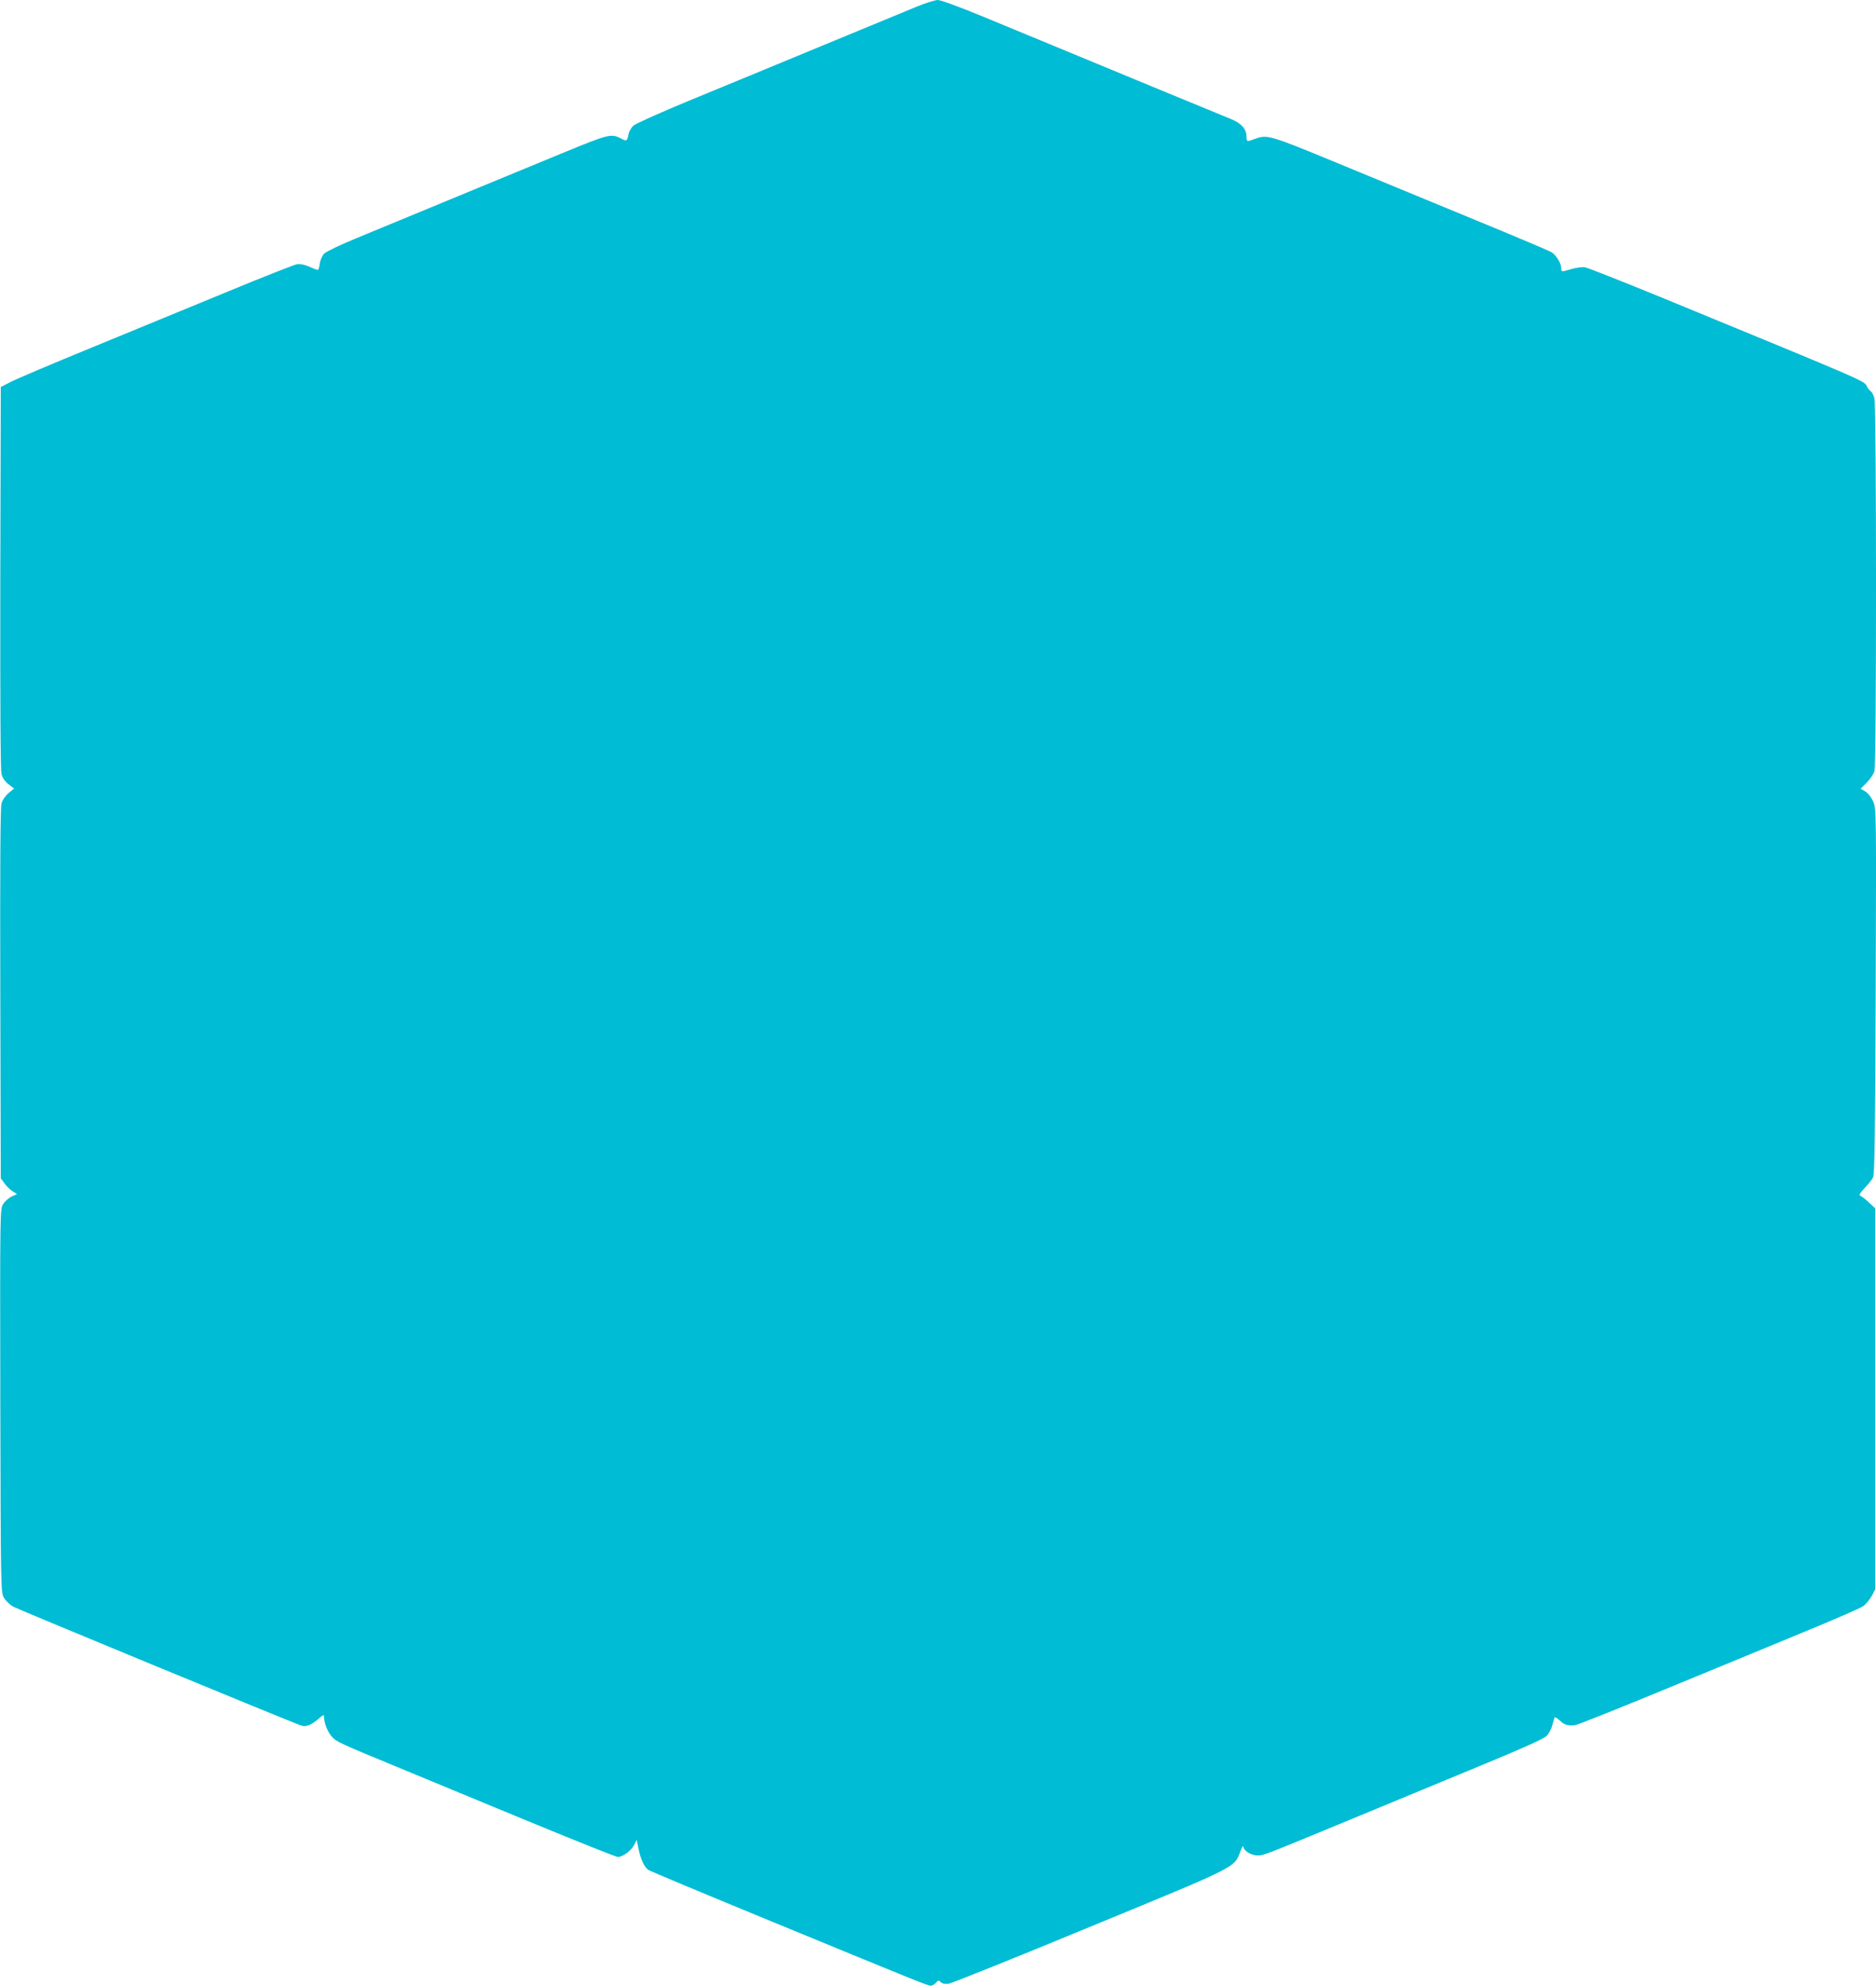 <?xml version="1.0" standalone="no"?>
<!DOCTYPE svg PUBLIC "-//W3C//DTD SVG 20010904//EN"
 "http://www.w3.org/TR/2001/REC-SVG-20010904/DTD/svg10.dtd">
<svg version="1.0" xmlns="http://www.w3.org/2000/svg"
 width="1210pt" height="1280pt" viewBox="0 0 1210 1280"
 preserveAspectRatio="xMidYMid meet">
<g transform="translate(0,1280) scale(0.1,-0.1)"
fill="#00bcd4" stroke="none">
<path d="M5910 12756 c-58 -24 -337 -139 -620 -256 -283 -117 -665 -275 -848
-350 -184 -76 -344 -148 -357 -160 -13 -12 -27 -37 -31 -54 -9 -45 -12 -47
-42 -32 -71 37 -78 35 -392 -94 -162 -67 -484 -200 -715 -295 -231 -95 -503
-208 -605 -250 -102 -42 -195 -86 -208 -99 -14 -14 -26 -40 -29 -64 -3 -23 -9
-42 -13 -42 -4 0 -29 9 -55 21 -30 13 -59 19 -79 16 -17 -3 -211 -79 -431
-170 -220 -91 -616 -253 -880 -362 -264 -108 -507 -211 -540 -229 l-60 -31 -3
-1229 c-1 -823 1 -1241 8 -1267 7 -25 23 -48 46 -65 l35 -27 -35 -29 c-21 -17
-40 -45 -46 -66 -8 -26 -10 -403 -8 -1227 l3 -1190 24 -33 c13 -19 37 -42 52
-51 l29 -18 -35 -16 c-19 -9 -44 -31 -55 -49 -20 -33 -20 -48 -18 -1268 3
-1225 3 -1235 24 -1270 11 -19 38 -45 60 -57 37 -20 1815 -754 1860 -767 29
-9 64 6 108 44 30 27 36 29 36 14 0 -40 22 -96 50 -128 30 -34 48 -42 465
-214 94 -39 437 -181 764 -316 327 -135 604 -246 616 -246 31 0 85 39 105 77
l17 33 11 -56 c14 -70 39 -122 66 -139 12 -7 365 -155 786 -328 950 -391 1014
-417 1034 -417 9 0 24 9 33 19 14 17 18 18 31 4 11 -10 27 -13 51 -10 20 3
429 167 910 366 962 396 930 380 971 486 10 27 19 42 19 33 1 -27 50 -58 90
-58 46 1 19 -9 591 227 267 111 656 271 865 358 243 100 390 166 408 183 15
14 32 44 38 67 6 22 13 45 15 52 2 7 16 0 35 -18 30 -28 50 -34 97 -30 13 1
269 103 570 227 301 124 707 291 902 372 195 80 370 156 388 169 18 13 42 43
55 66 l22 42 0 1228 0 1228 -41 38 c-22 21 -47 40 -55 43 -10 4 -3 17 27 49
23 24 48 55 55 69 10 20 14 260 17 1201 4 1169 4 1176 -16 1222 -12 27 -33 54
-51 65 l-30 18 39 39 c22 22 45 55 50 75 14 49 13 2352 0 2402 -6 21 -16 41
-23 45 -7 5 -17 17 -23 27 -24 44 54 10 -1309 571 -264 108 -494 199 -511 202
-17 3 -56 -2 -87 -11 -69 -20 -67 -20 -67 7 0 29 -33 82 -62 101 -13 8 -232
101 -488 206 -256 106 -655 270 -887 366 -444 183 -458 188 -538 159 -53 -20
-55 -19 -55 13 0 50 -33 87 -101 115 -35 14 -212 87 -394 162 -375 155 -842
348 -1212 501 -151 62 -266 104 -285 104 -18 -1 -80 -20 -138 -44z"/>
</g>
</svg>
